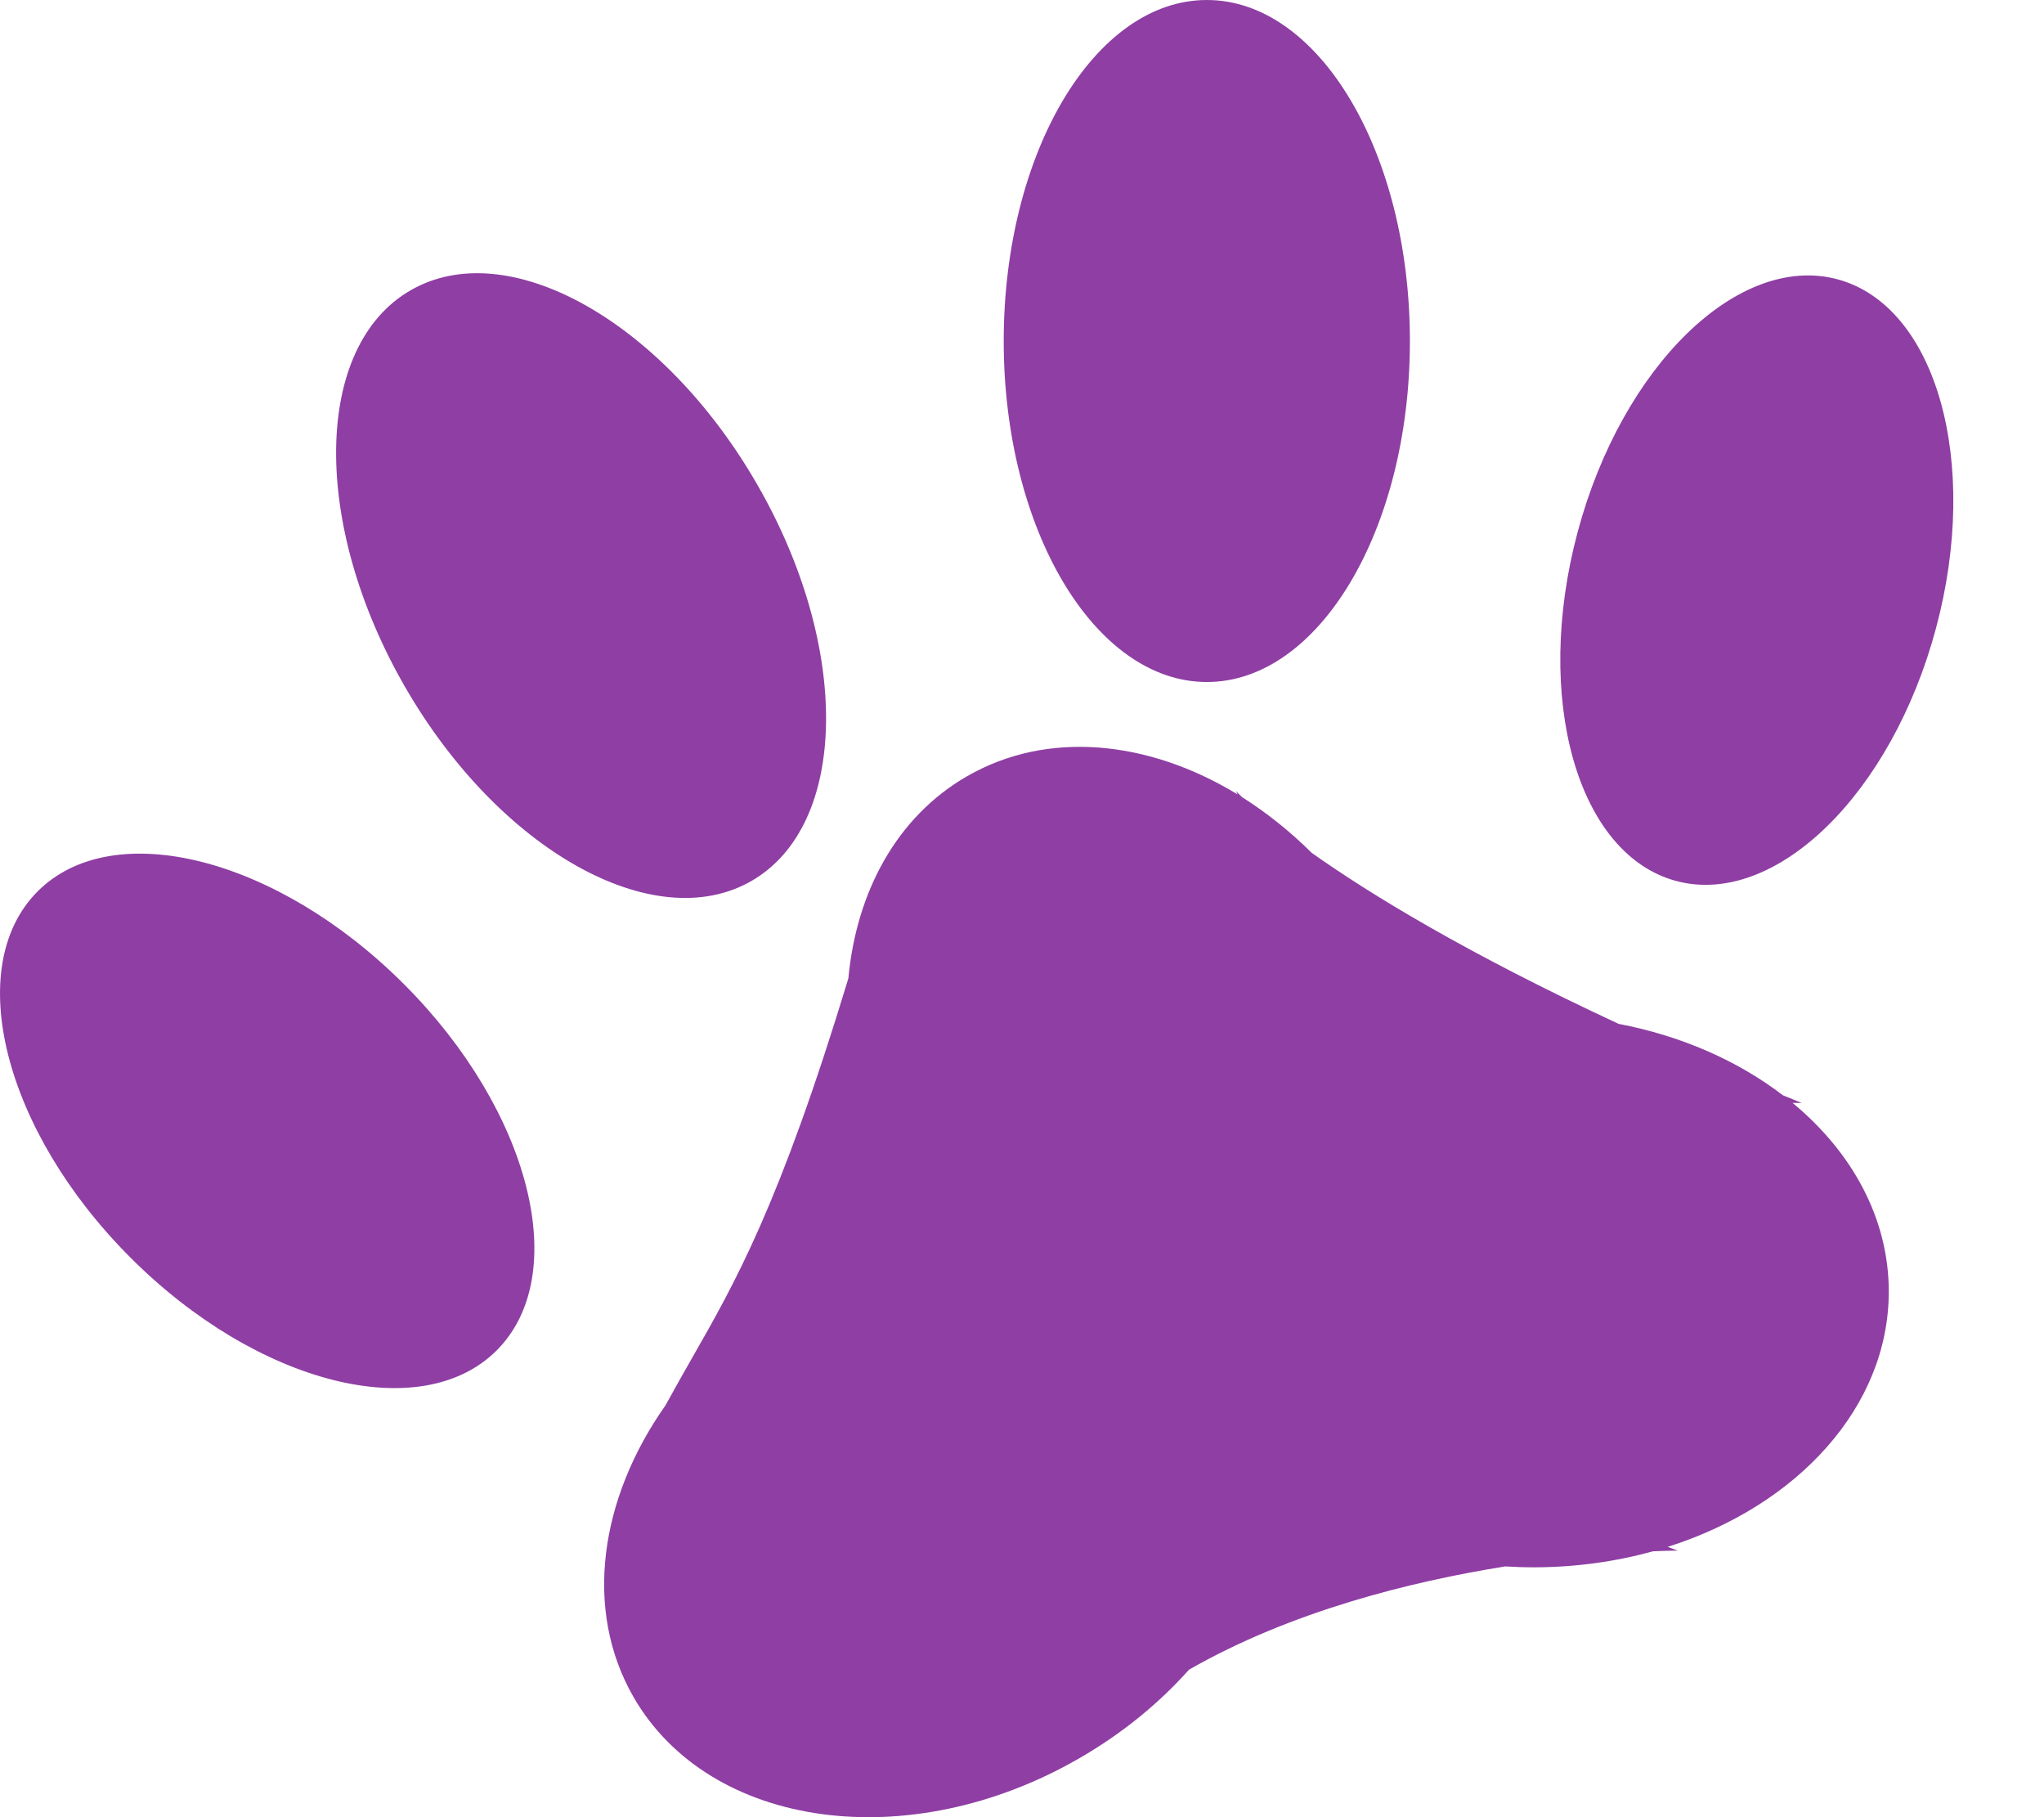 <svg width="18" height="16" viewBox="0 0 18 16" fill="none" xmlns="http://www.w3.org/2000/svg">
<path fill-rule="evenodd" clip-rule="evenodd" d="M12.416 3.003C12.416 4.661 11.616 6.005 10.628 6.005C9.64 6.005 8.839 4.661 8.839 3.003C8.839 1.344 9.64 0 10.628 0C11.616 0 12.416 1.344 12.416 3.003ZM6.666 4.262C7.496 5.698 7.474 7.262 6.619 7.756C5.763 8.25 4.397 7.487 3.568 6.05C2.739 4.614 2.76 3.049 3.616 2.556C4.471 2.062 5.837 2.825 6.666 4.262ZM4.374 11.89C5.039 11.225 4.673 9.781 3.557 8.665C2.441 7.549 0.997 7.183 0.332 7.848C-0.333 8.513 0.033 9.957 1.149 11.073C2.265 12.19 3.709 12.555 4.374 11.89ZM17.049 5.531C16.657 6.994 15.633 7.99 14.761 7.757C13.89 7.523 13.501 6.148 13.893 4.685C14.285 3.222 15.309 2.226 16.181 2.459C17.052 2.693 17.441 4.068 17.049 5.531ZM7.471 8.614C6.866 10.61 6.471 11.299 6.091 11.963C6.015 12.097 5.939 12.23 5.861 12.373C5.28 13.197 5.137 14.176 5.58 14.944C6.251 16.105 8.008 16.346 9.505 15.481C9.882 15.264 10.207 14.997 10.471 14.701C11.368 14.188 12.418 13.926 13.256 13.792C13.337 13.797 13.419 13.8 13.503 13.8C13.873 13.8 14.227 13.75 14.557 13.659C14.697 13.653 14.775 13.653 14.775 13.653L14.686 13.62C15.828 13.258 16.633 12.388 16.633 11.372C16.633 10.729 16.311 10.145 15.786 9.711H15.866L15.821 9.693L15.788 9.679C15.759 9.667 15.73 9.656 15.701 9.644C15.307 9.342 14.81 9.121 14.254 9.015C12.911 8.391 12.061 7.87 11.551 7.509C11.359 7.318 11.152 7.154 10.937 7.018C10.9 6.982 10.883 6.964 10.883 6.964L10.899 6.995C10.116 6.518 9.225 6.425 8.514 6.836C7.899 7.191 7.542 7.85 7.471 8.614Z" fill="#8F3EA4"/>
</svg>
